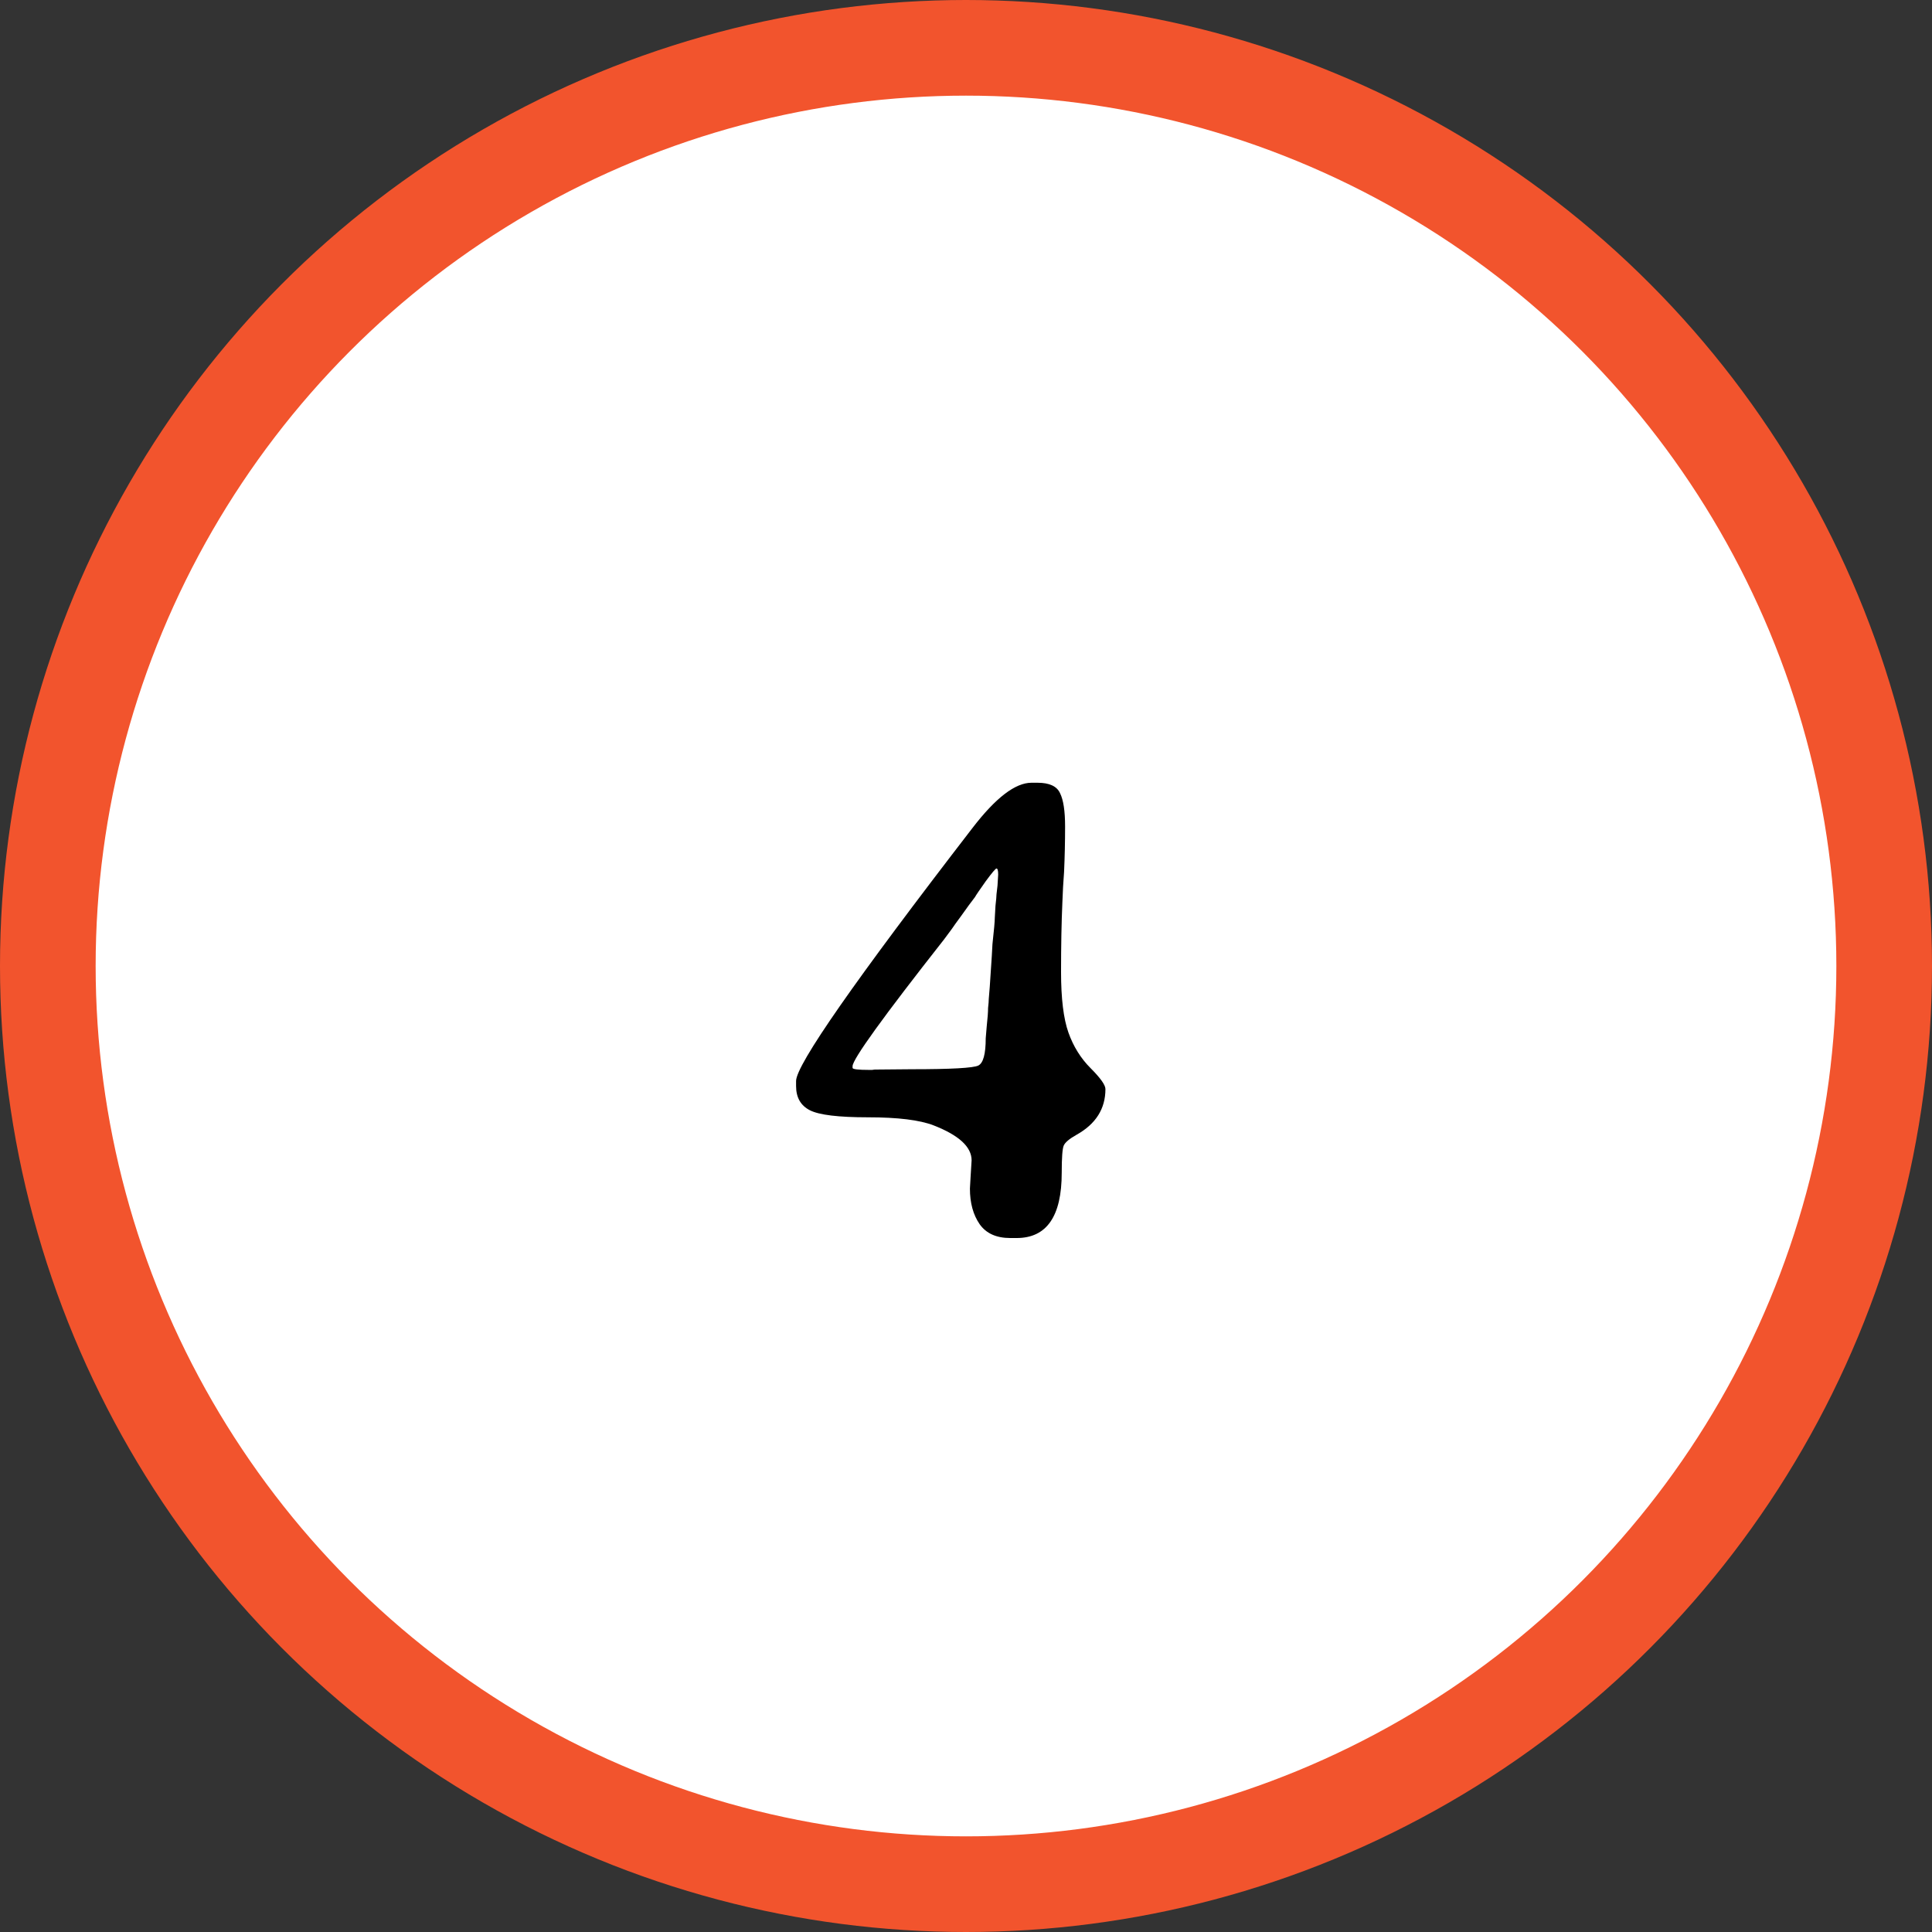 <svg width="101" height="101" viewBox="0 0 101 101" fill="none" xmlns="http://www.w3.org/2000/svg">
<rect x="0" y="0" width="101" height="101" fill="#333333" stroke="none"/>
<circle cx="50.5" cy="50.5" r="48" fill="white" stroke="#F2542D" stroke-width="5"/>
<path d="M52.182 45.719C52.182 45.508 52.152 45.402 52.094 45.402C52.047 45.402 51.859 45.625 51.531 46.07C51.215 46.516 51.027 46.791 50.969 46.897L50.652 47.318C50.617 47.365 50.482 47.553 50.248 47.881C50.014 48.197 49.85 48.426 49.756 48.566C49.662 48.695 49.527 48.877 49.352 49.111C46.164 53.166 44.57 55.375 44.57 55.738V55.826C44.57 55.897 44.857 55.932 45.432 55.932H45.59L45.73 55.914L47.664 55.897C49.727 55.897 50.887 55.832 51.145 55.703C51.402 55.574 51.531 55.1 51.531 54.279L51.584 53.647C51.631 53.225 51.654 52.908 51.654 52.697C51.678 52.486 51.69 52.328 51.69 52.223L51.742 51.59L51.848 49.99L51.883 49.357C51.965 48.619 52.006 48.156 52.006 47.969L52.041 47.353C52.076 47.049 52.094 46.85 52.094 46.756L52.147 46.299L52.182 45.719ZM55.504 61.31C55.504 63.584 54.719 64.721 53.148 64.721H52.815C52.088 64.721 51.555 64.481 51.215 64C50.875 63.508 50.705 62.887 50.705 62.137C50.705 62.125 50.717 61.92 50.74 61.522L50.793 60.66C50.793 59.957 50.131 59.348 48.807 58.832C48.08 58.551 46.938 58.41 45.379 58.41C43.832 58.41 42.818 58.287 42.338 58.041C41.857 57.795 41.617 57.373 41.617 56.775V56.512C41.617 55.668 44.693 51.256 50.846 43.275C52.053 41.705 53.078 40.92 53.922 40.92H54.238C54.859 40.92 55.252 41.102 55.416 41.465C55.592 41.816 55.68 42.397 55.68 43.205C55.68 44.002 55.662 44.793 55.627 45.578L55.574 46.369L55.539 47.16C55.492 48.215 55.469 49.434 55.469 50.816C55.469 52.199 55.598 53.254 55.855 53.98C56.113 54.707 56.5 55.328 57.016 55.844C57.531 56.359 57.789 56.723 57.789 56.934C57.789 57.965 57.285 58.762 56.277 59.324C55.902 59.535 55.68 59.723 55.609 59.887C55.539 60.051 55.504 60.525 55.504 61.31Z" fill="black"/>
</svg>
